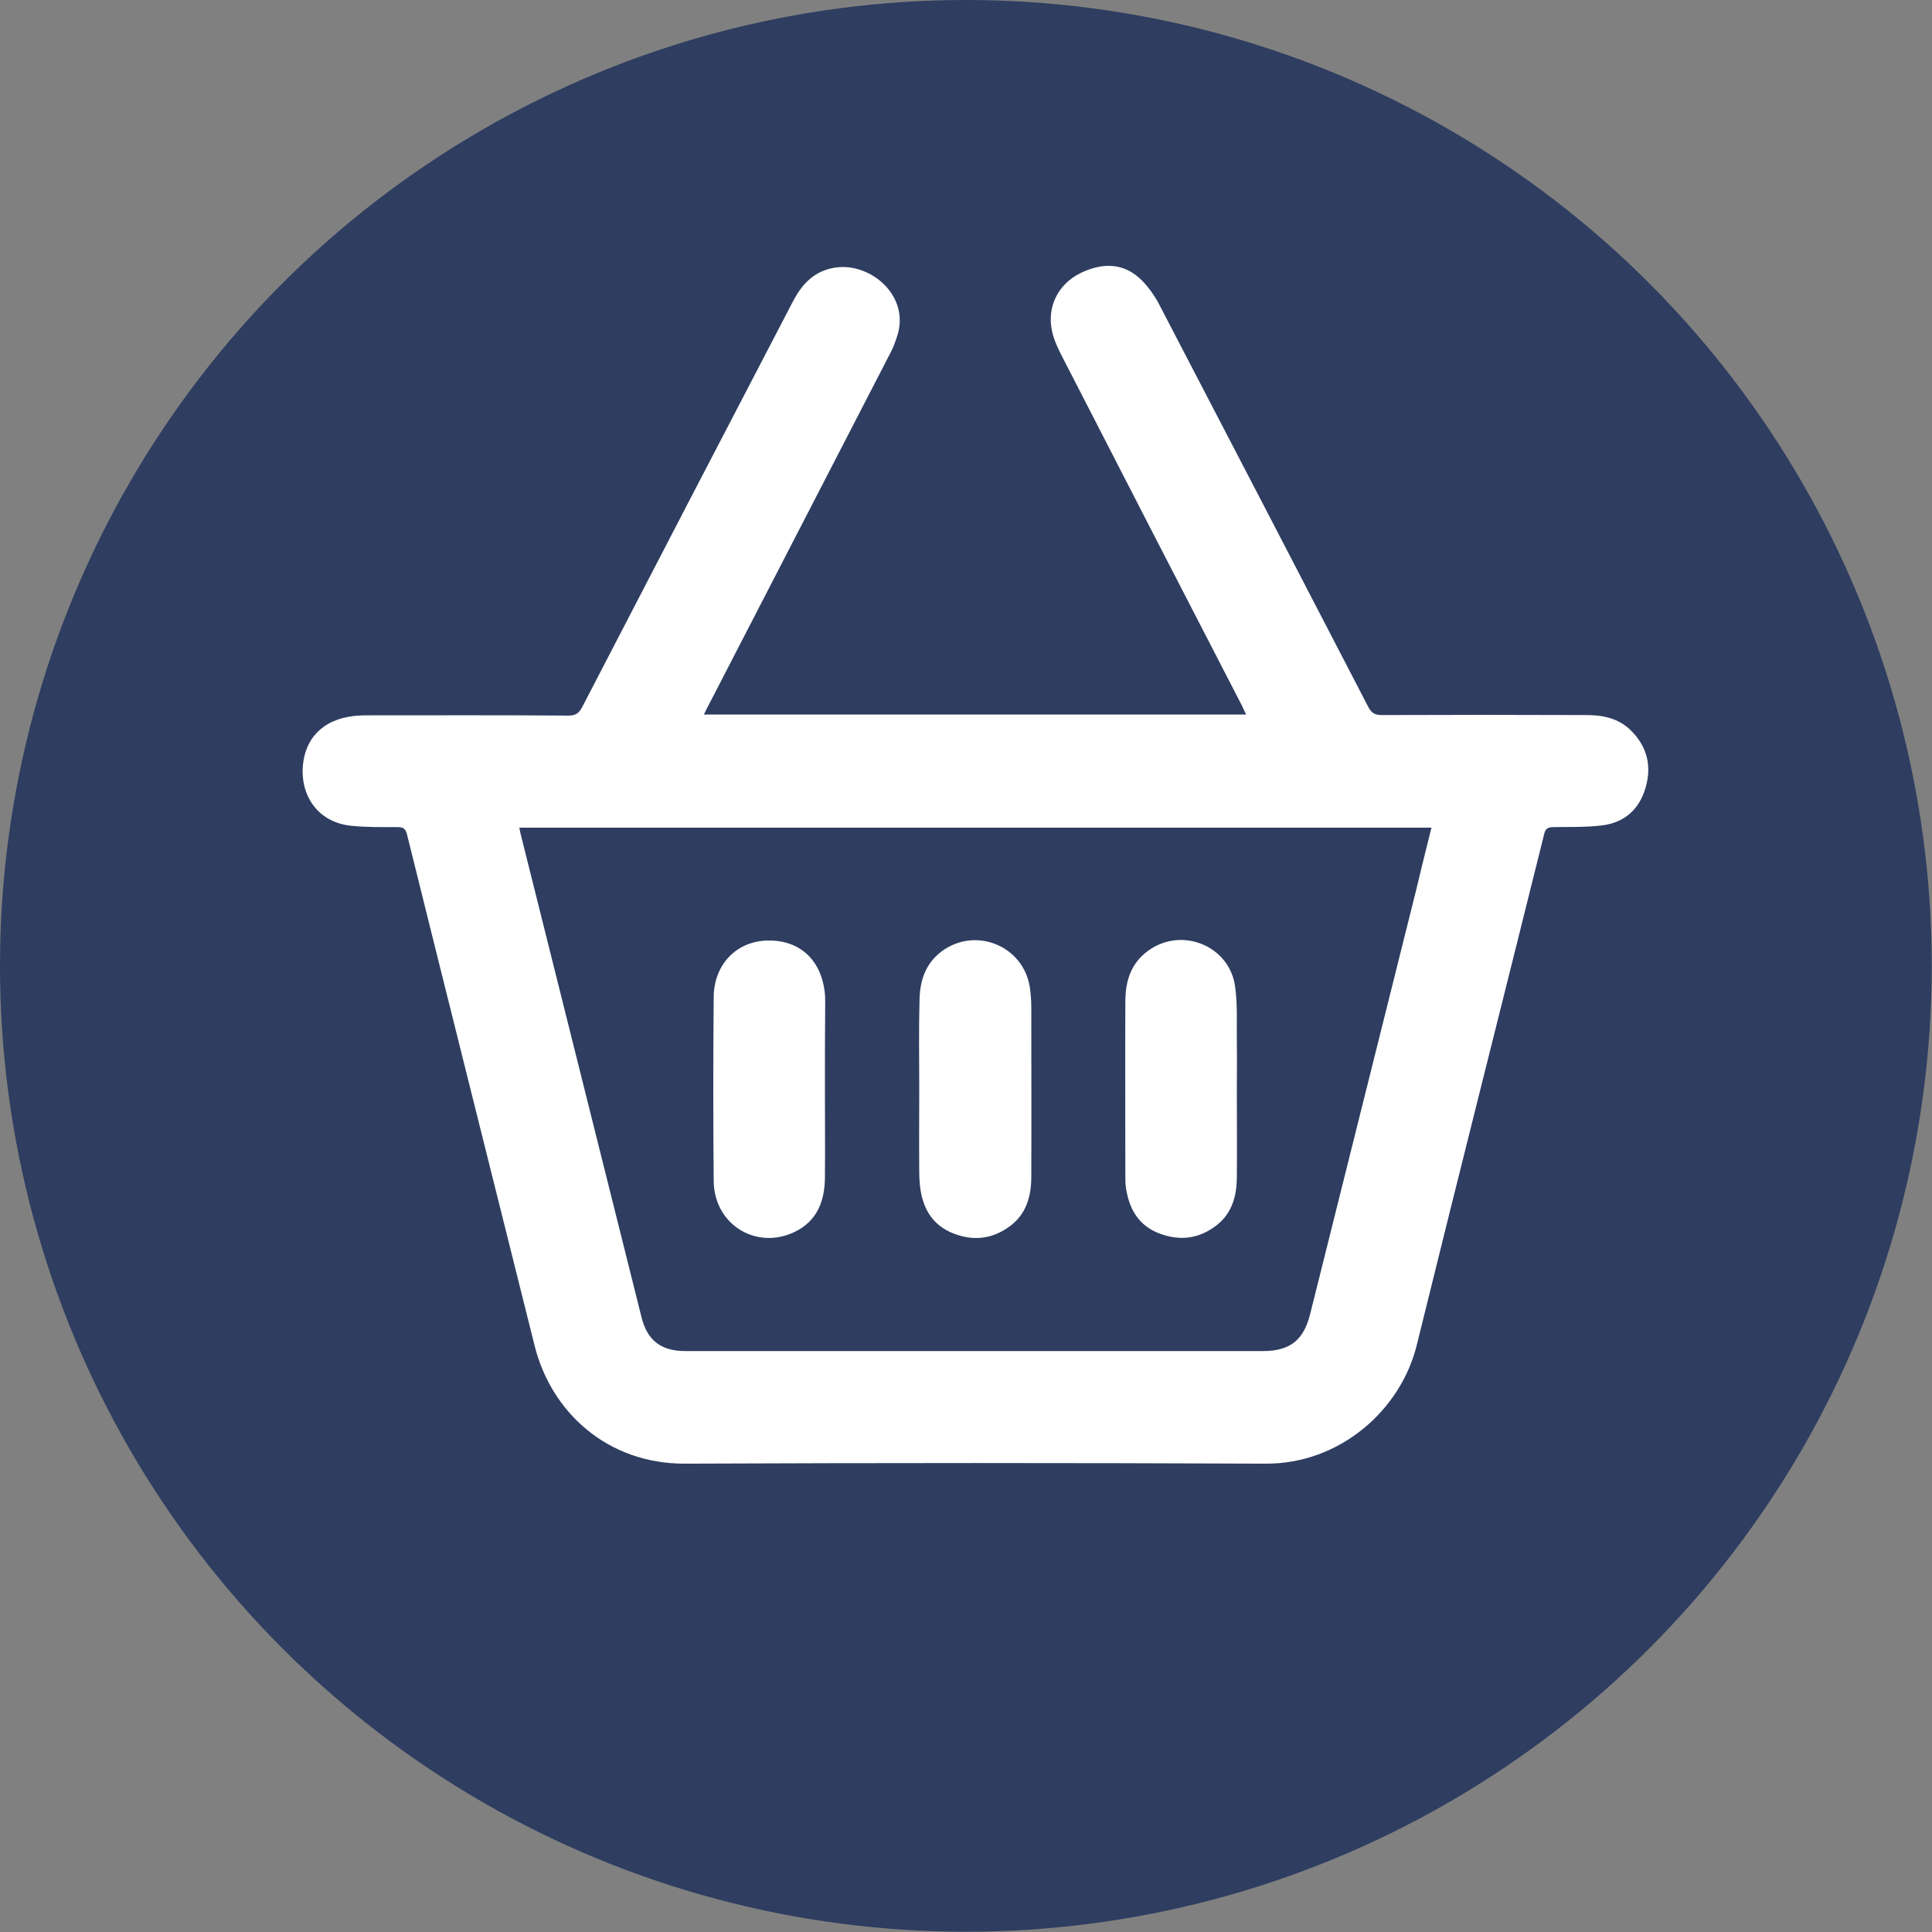 <svg xmlns="http://www.w3.org/2000/svg" xmlns:xlink="http://www.w3.org/1999/xlink" id="Layer_1" x="0px" y="0px" viewBox="0 0 708.7 708.7" style="enable-background:new 0 0 708.7 708.7;" xml:space="preserve"><rect x="0" y="0" width="708.7" height="708.7" fill="#808080" stroke="none"/><style type="text/css">	.st0{fill:#2E3D60;}	.st1{fill:#FFFFFF;}</style><circle id="XMLID_1_" class="st0" cx="354.3" cy="354.3" r="354.3"></circle><path id="XMLID_50_" class="st1" d="M258.2,262.1c66.5,0,132.6,0,198.9,0c-0.6-1.2-1-2.1-1.4-3c-22.3-43.1-44.5-86.3-66.7-129.5 c-1.3-2.6-2.5-5.3-3.1-8.2c-1.9-8.7,2.1-17.1,10.4-21.2c7.8-3.8,16-4.2,22.9,3c2.1,2.2,4,4.8,5.5,7.5c25.8,49.5,51.5,99,77.2,148.6 c1.2,2.3,2.5,3,5,3c25-0.1,50-0.1,75.1,0c5.8,0,11.5,1.1,16,5.4c6,5.8,8,12.9,5.7,21c-2.3,8.2-7.8,13.1-16.2,14.1 c-5.8,0.7-11.7,0.5-17.5,0.6c-2.1,0-3.1,0.4-3.6,2.7c-15.5,62.4-31.3,124.8-46.7,187.3c-5.9,24-28.4,43.7-55.5,43.5 c-71-0.3-142-0.3-213,0c-28.3,0.1-49-18.8-55.1-43.3c-15.6-62.5-31.3-125-46.8-187.5c-0.6-2.3-1.5-2.7-3.6-2.7 c-5.7,0-11.3,0.1-17-0.5c-11.1-1.2-17.7-9.5-17.7-20c0.1-9.9,5.4-18,17.1-20c2.1-0.4,4.3-0.5,6.5-0.5c24.6,0,49.3-0.1,73.9,0.1 c2.7,0,3.9-0.9,5.1-3.2c25.7-49.6,51.4-99.1,77.2-148.6c3.1-6,7.3-10.8,14.3-12.3c13.2-3,28.8,9.5,24.1,24.6 c-0.7,2.1-1.4,4.3-2.5,6.3c-22.4,43.4-44.8,86.8-67.2,130.2C259.1,260.1,258.8,261,258.2,262.1z M525.1,303.6 c-111.7,0-223.1,0-334.6,0c0.2,1,0.3,1.7,0.5,2.4c14.8,59,29.5,118.1,44.3,177.1c2.1,8.6,7.2,12.5,16.1,12.5c70.6,0,141.2,0,211.9,0 c9.9,0,14.9-4,17.3-13.6c12.9-51.7,25.9-103.5,38.8-155.2C521.2,319.2,523.1,311.5,525.1,303.6z"></path><path id="XMLID_44_" class="st1" d="M337.2,399.2c0-10.8-0.2-21.5,0.1-32.3c0.1-7,2.1-13.4,8.1-17.9c12.5-9.3,30.2-2,32.4,13.4 c0.3,2.2,0.5,4.5,0.5,6.8c0,20.9,0.1,41.7,0,62.6c0,6.9-1.8,13.4-7.6,17.8c-6.4,4.9-13.6,5.8-21.1,2.8c-7.1-2.8-10.7-8.4-11.9-15.7 c-0.4-2.4-0.5-4.9-0.5-7.3C337.1,419.4,337.2,409.3,337.2,399.2z"></path><path id="XMLID_43_" class="st1" d="M453.7,399.8c0,10.9,0.1,21.7,0,32.5c-0.1,6.5-1.8,12.6-7.1,16.9c-6.5,5.2-13.7,6.2-21.5,3.2 c-7.4-2.9-10.8-8.8-12-16.2c-0.3-1.6-0.3-3.2-0.3-4.8c0-21.3-0.1-42.6,0-64c0-7.4,2-14,8.3-18.6c12.4-9.1,30.1-1.8,32,13.3 c0.9,6.8,0.5,13.7,0.6,20.6C453.8,388.5,453.7,394.2,453.7,399.8z"></path><path id="XMLID_42_" class="st1" d="M302.6,399.6c0,10.8,0.1,21.7,0,32.5c-0.1,7.8-2.4,14.8-9.6,19c-14.3,8.2-31-1.2-31.2-17.8 c-0.2-22.5-0.2-45.1,0-67.6c0.1-11.7,8.1-20.4,19.7-20.7c10.1-0.3,19.3,5.4,21,18.7c0.2,1.4,0.2,2.8,0.2,4.2 C302.6,378.5,302.6,389.1,302.6,399.6z"></path></svg>
